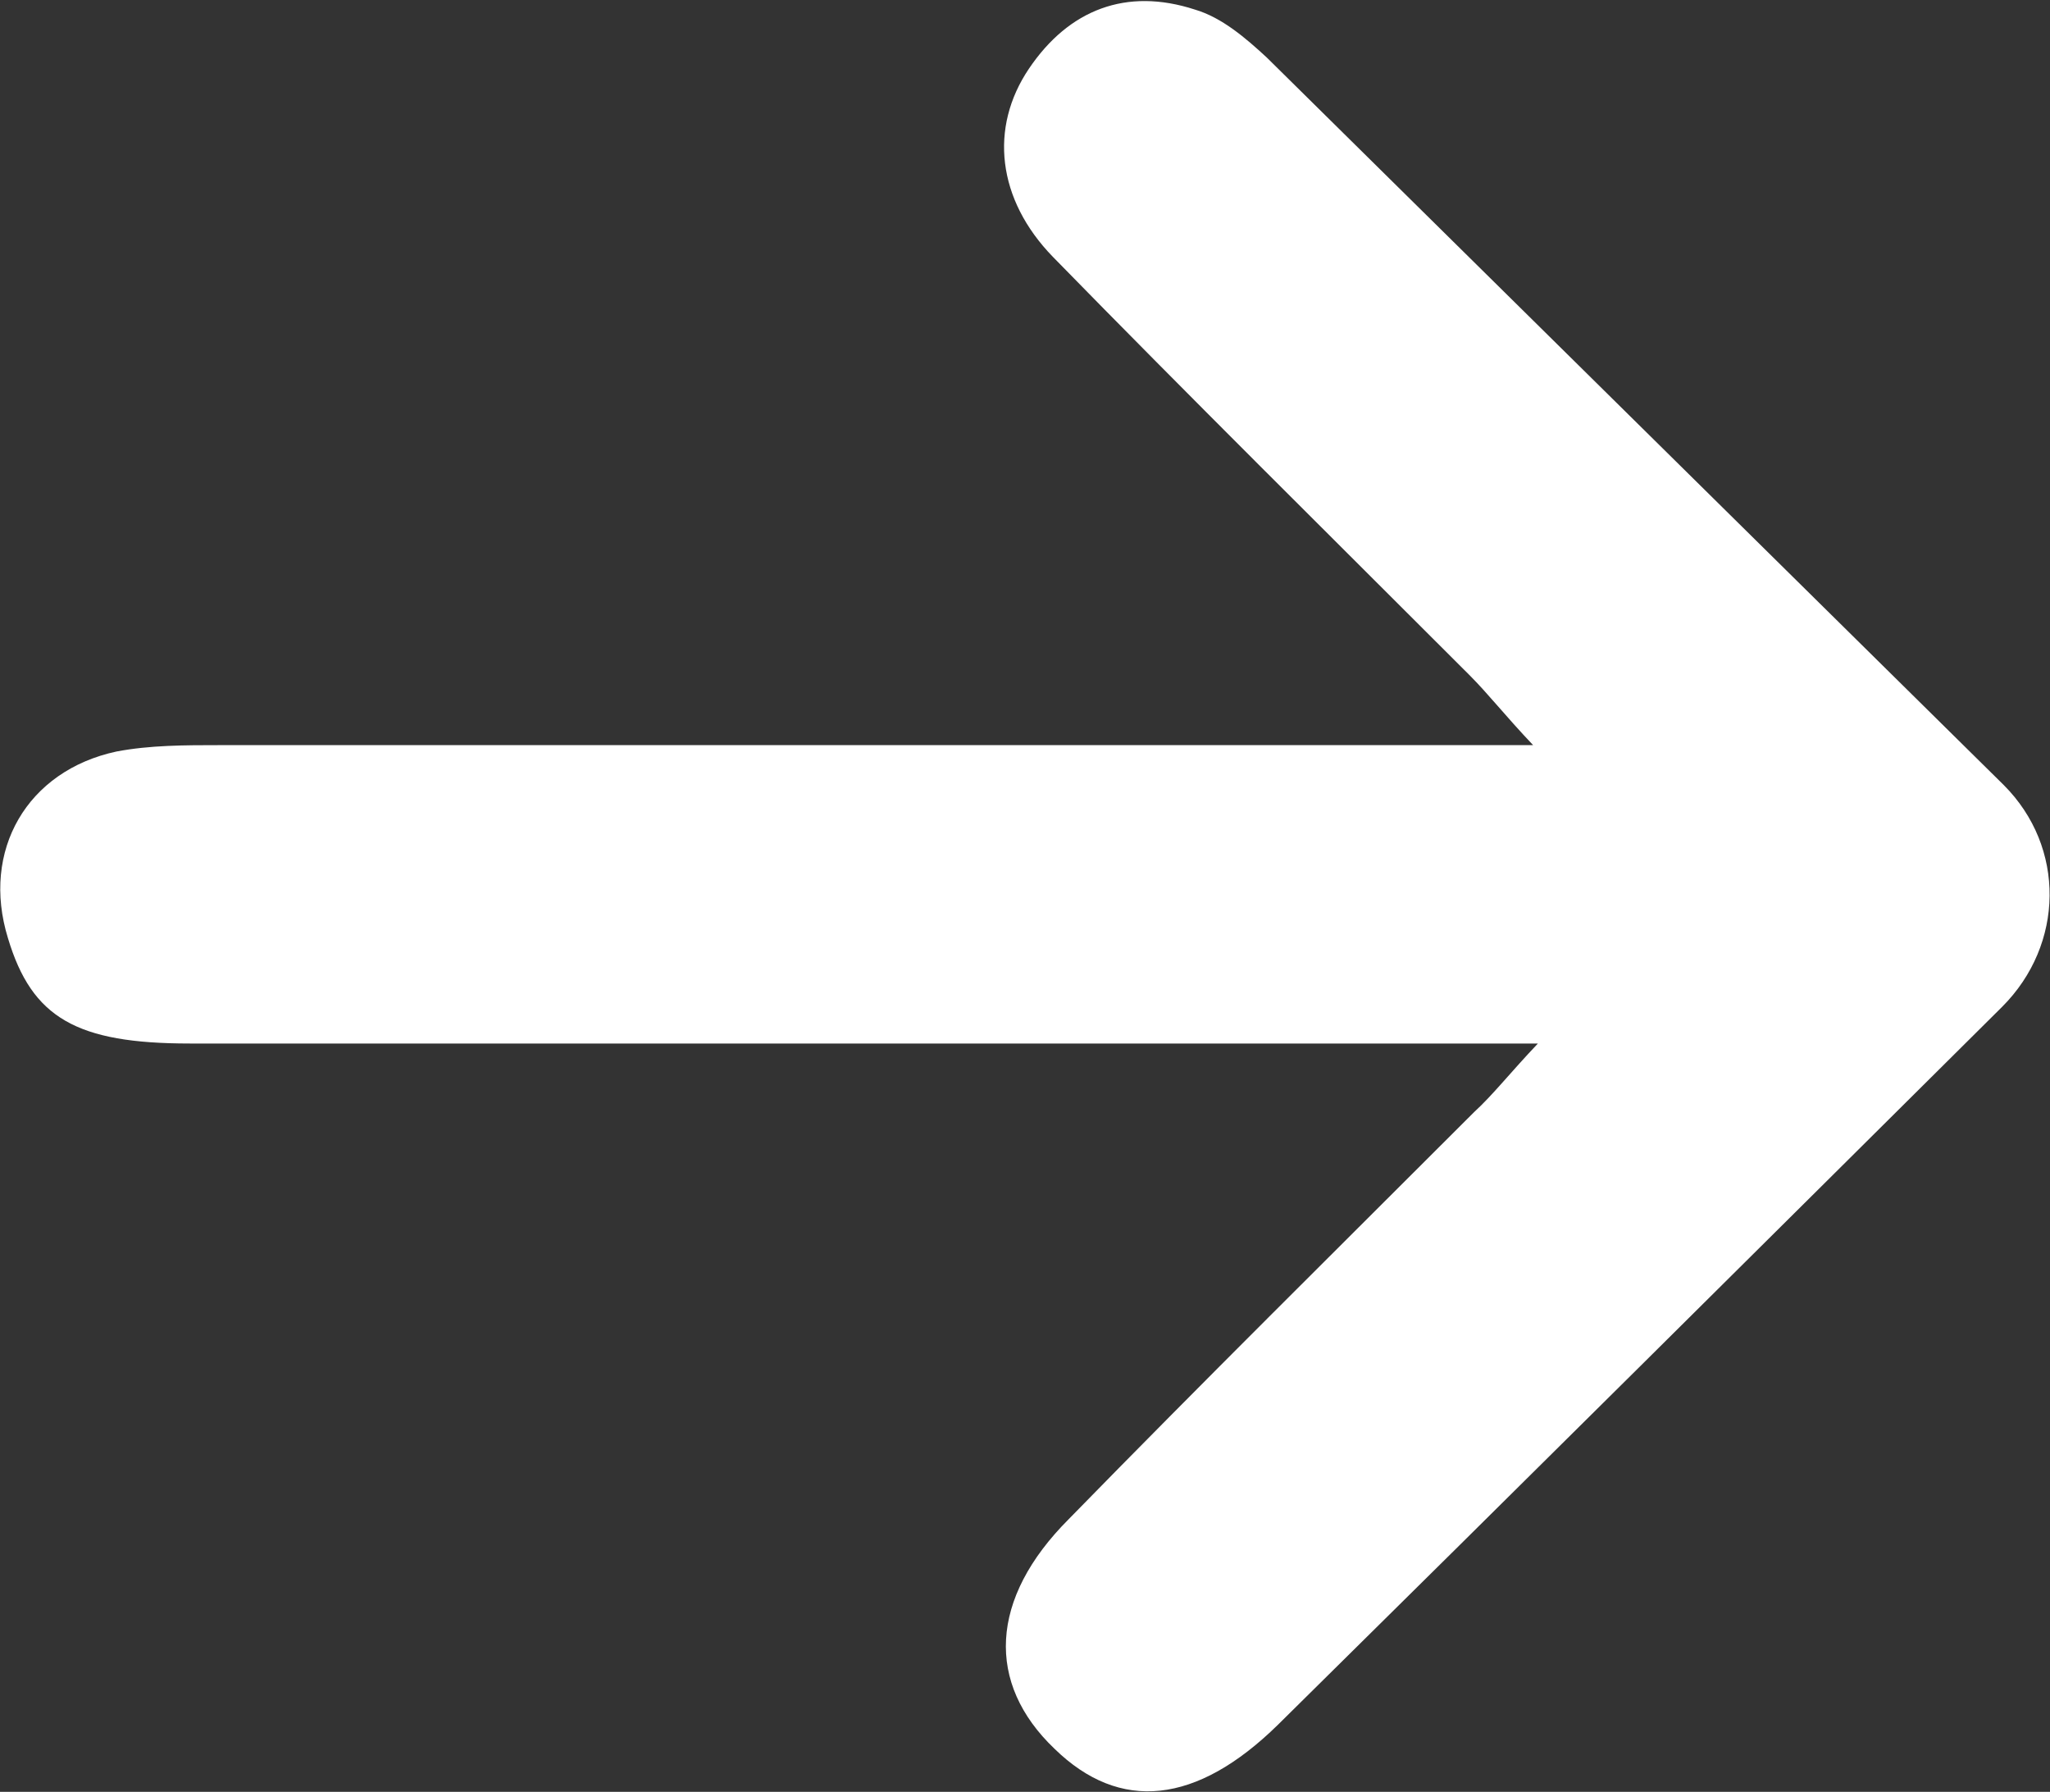<?xml version="1.0" encoding="utf-8"?>
<!-- Generator: Adobe Illustrator 22.0.1, SVG Export Plug-In . SVG Version: 6.00 Build 0)  -->
<svg version="1.1" id="Layer_1" xmlns="http://www.w3.org/2000/svg" xmlns:xlink="http://www.w3.org/1999/xlink" x="0px" y="0px"
	 viewBox="0 0 128.5 112.3" style="enable-background:new 0 0 128.5 112.3;" xml:space="preserve">
<rect x="0" y="0" width="128.5" height="112.3" fill="#333333" stroke="none"/>
<style type="text/css">
	.st0{fill:#FFFFFF;}
</style>
<path id="XMLID_4_" class="st0" d="M125.6,49.2C110.2,34,94.8,18.8,79.4,3.6c-1.3-1.2-2.8-2.5-4.5-3c-4.3-1.4-7.9,0-10.4,3.7
	c-2.5,3.7-2,8.2,1.5,11.8c8.6,8.8,17.4,17.5,26.1,26.2c1.2,1.2,2.2,2.5,4,4.4c-3.1,0-4.9,0-6.7,0c-19.8,0-39.6,0-59.4,0v0
	c-5.4,0-10.8,0-16.2,0c-2.2,0-4.4,0-6.5,0.4c-5.6,1.2-8.5,6.2-6.8,11.7c1.5,5,4.3,6.6,11.4,6.6c6,0,12.1,0,18.1,0v0
	c20,0,40,0,60.1,0c1.8,0,3.5,0,6.3,0c-1.8,1.9-2.8,3.2-4,4.3c-8.5,8.5-17,16.9-25.4,25.5c-5,5-5.2,10.3-0.9,14.4
	c4.1,4,8.9,3.5,14-1.5c15.2-15,30.3-30,45.4-45C129.4,59.2,129.5,53.1,125.6,49.2z"/>
</svg>
